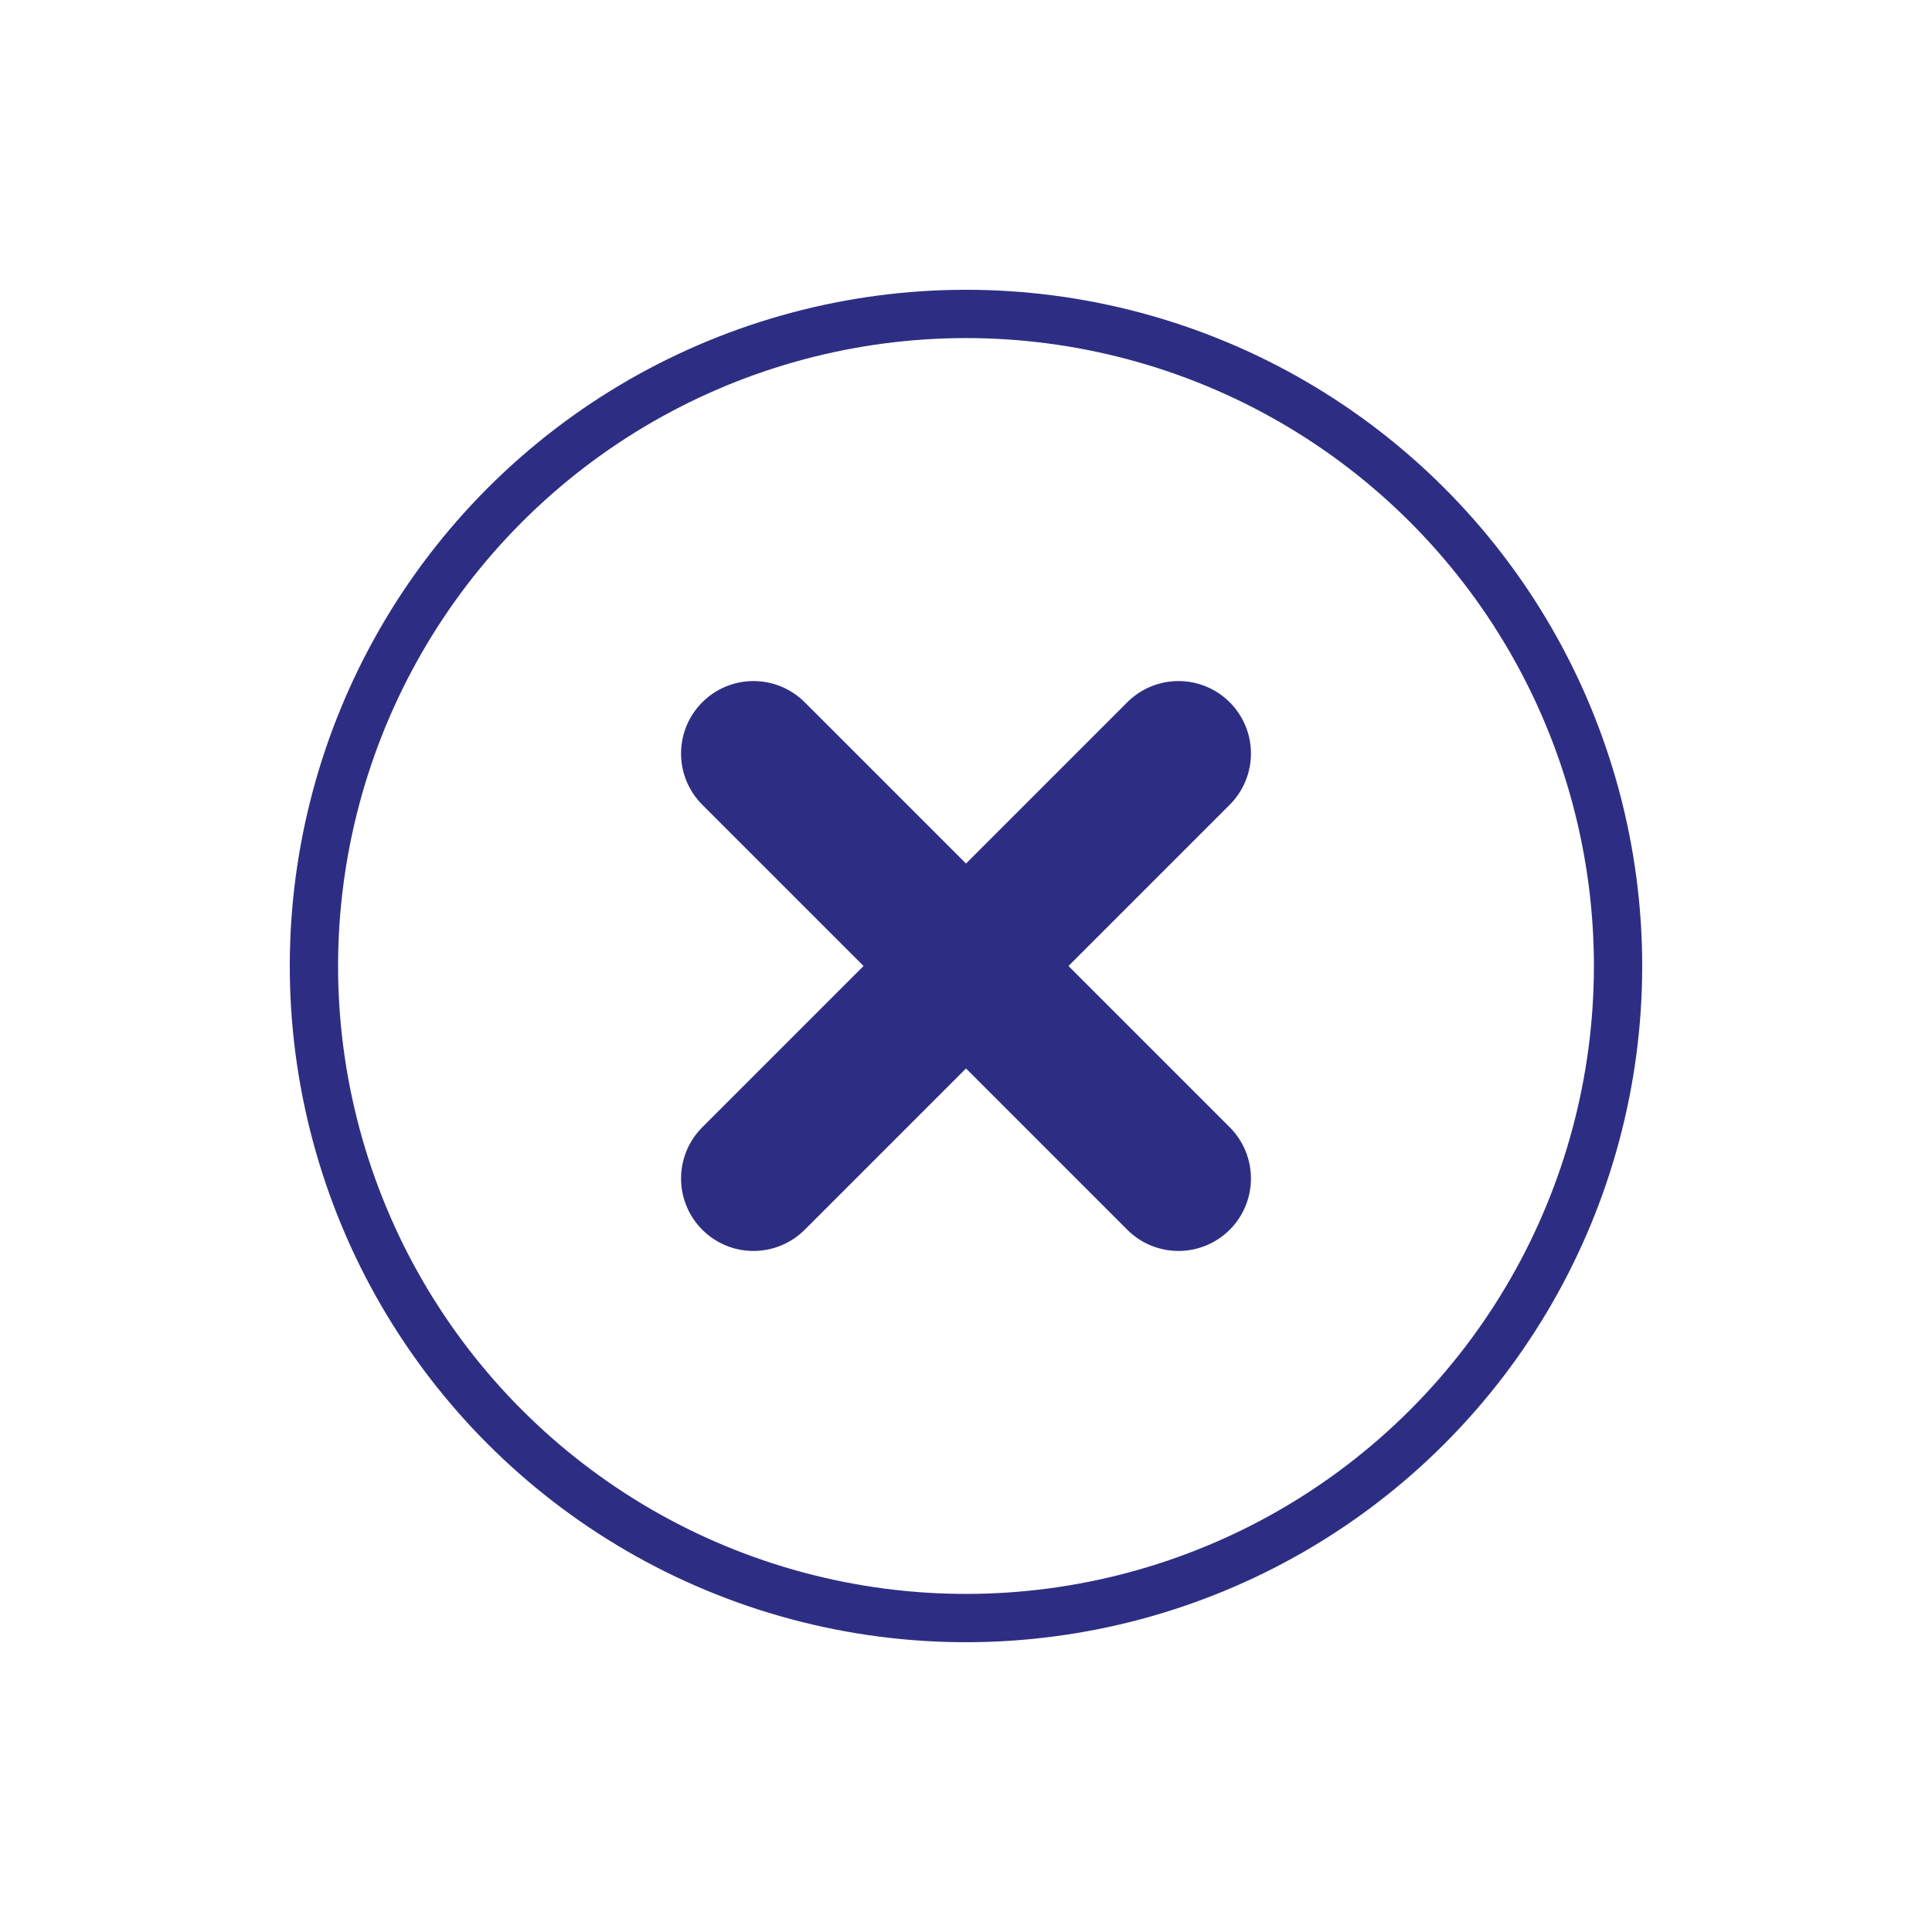<?xml version="1.0" encoding="UTF-8"?>
<svg width="40px" height="40px" viewBox="0 0 40 40" version="1.1" xmlns="http://www.w3.org/2000/svg" xmlns:xlink="http://www.w3.org/1999/xlink">
    <title>Group 3 Copy 2</title>
    <g id="Page-1" stroke="none" stroke-width="1" fill="none" fill-rule="evenodd">
        <g id="Artboard-Copy" transform="translate(-1262, -1385)" stroke="#2D2E83">
            <g id="Group-4" transform="translate(-1, -1)">
                <g id="Group-3-Copy-2" transform="translate(1283, 1406) rotate(45) translate(-1283, -1406) translate(1269, 1392)">
                    <g id="Group-2" transform="translate(7.778, 7.778)" stroke-linecap="round" stroke-width="3">
                        <line x1="6.222" y1="12.444" x2="6.222" y2="1.38811257e-13" id="Line-3"></line>
                        <line x1="6.222" y1="12.444" x2="6.222" y2="-4.26325641e-14" id="Line-3-Copy" transform="translate(6.222, 6.222) rotate(90) translate(-6.222, -6.222) "></line>
                    </g>
                    <circle id="Oval" cx="14" cy="14" r="13.5"></circle>
                </g>
            </g>
        </g>
    </g>
</svg>